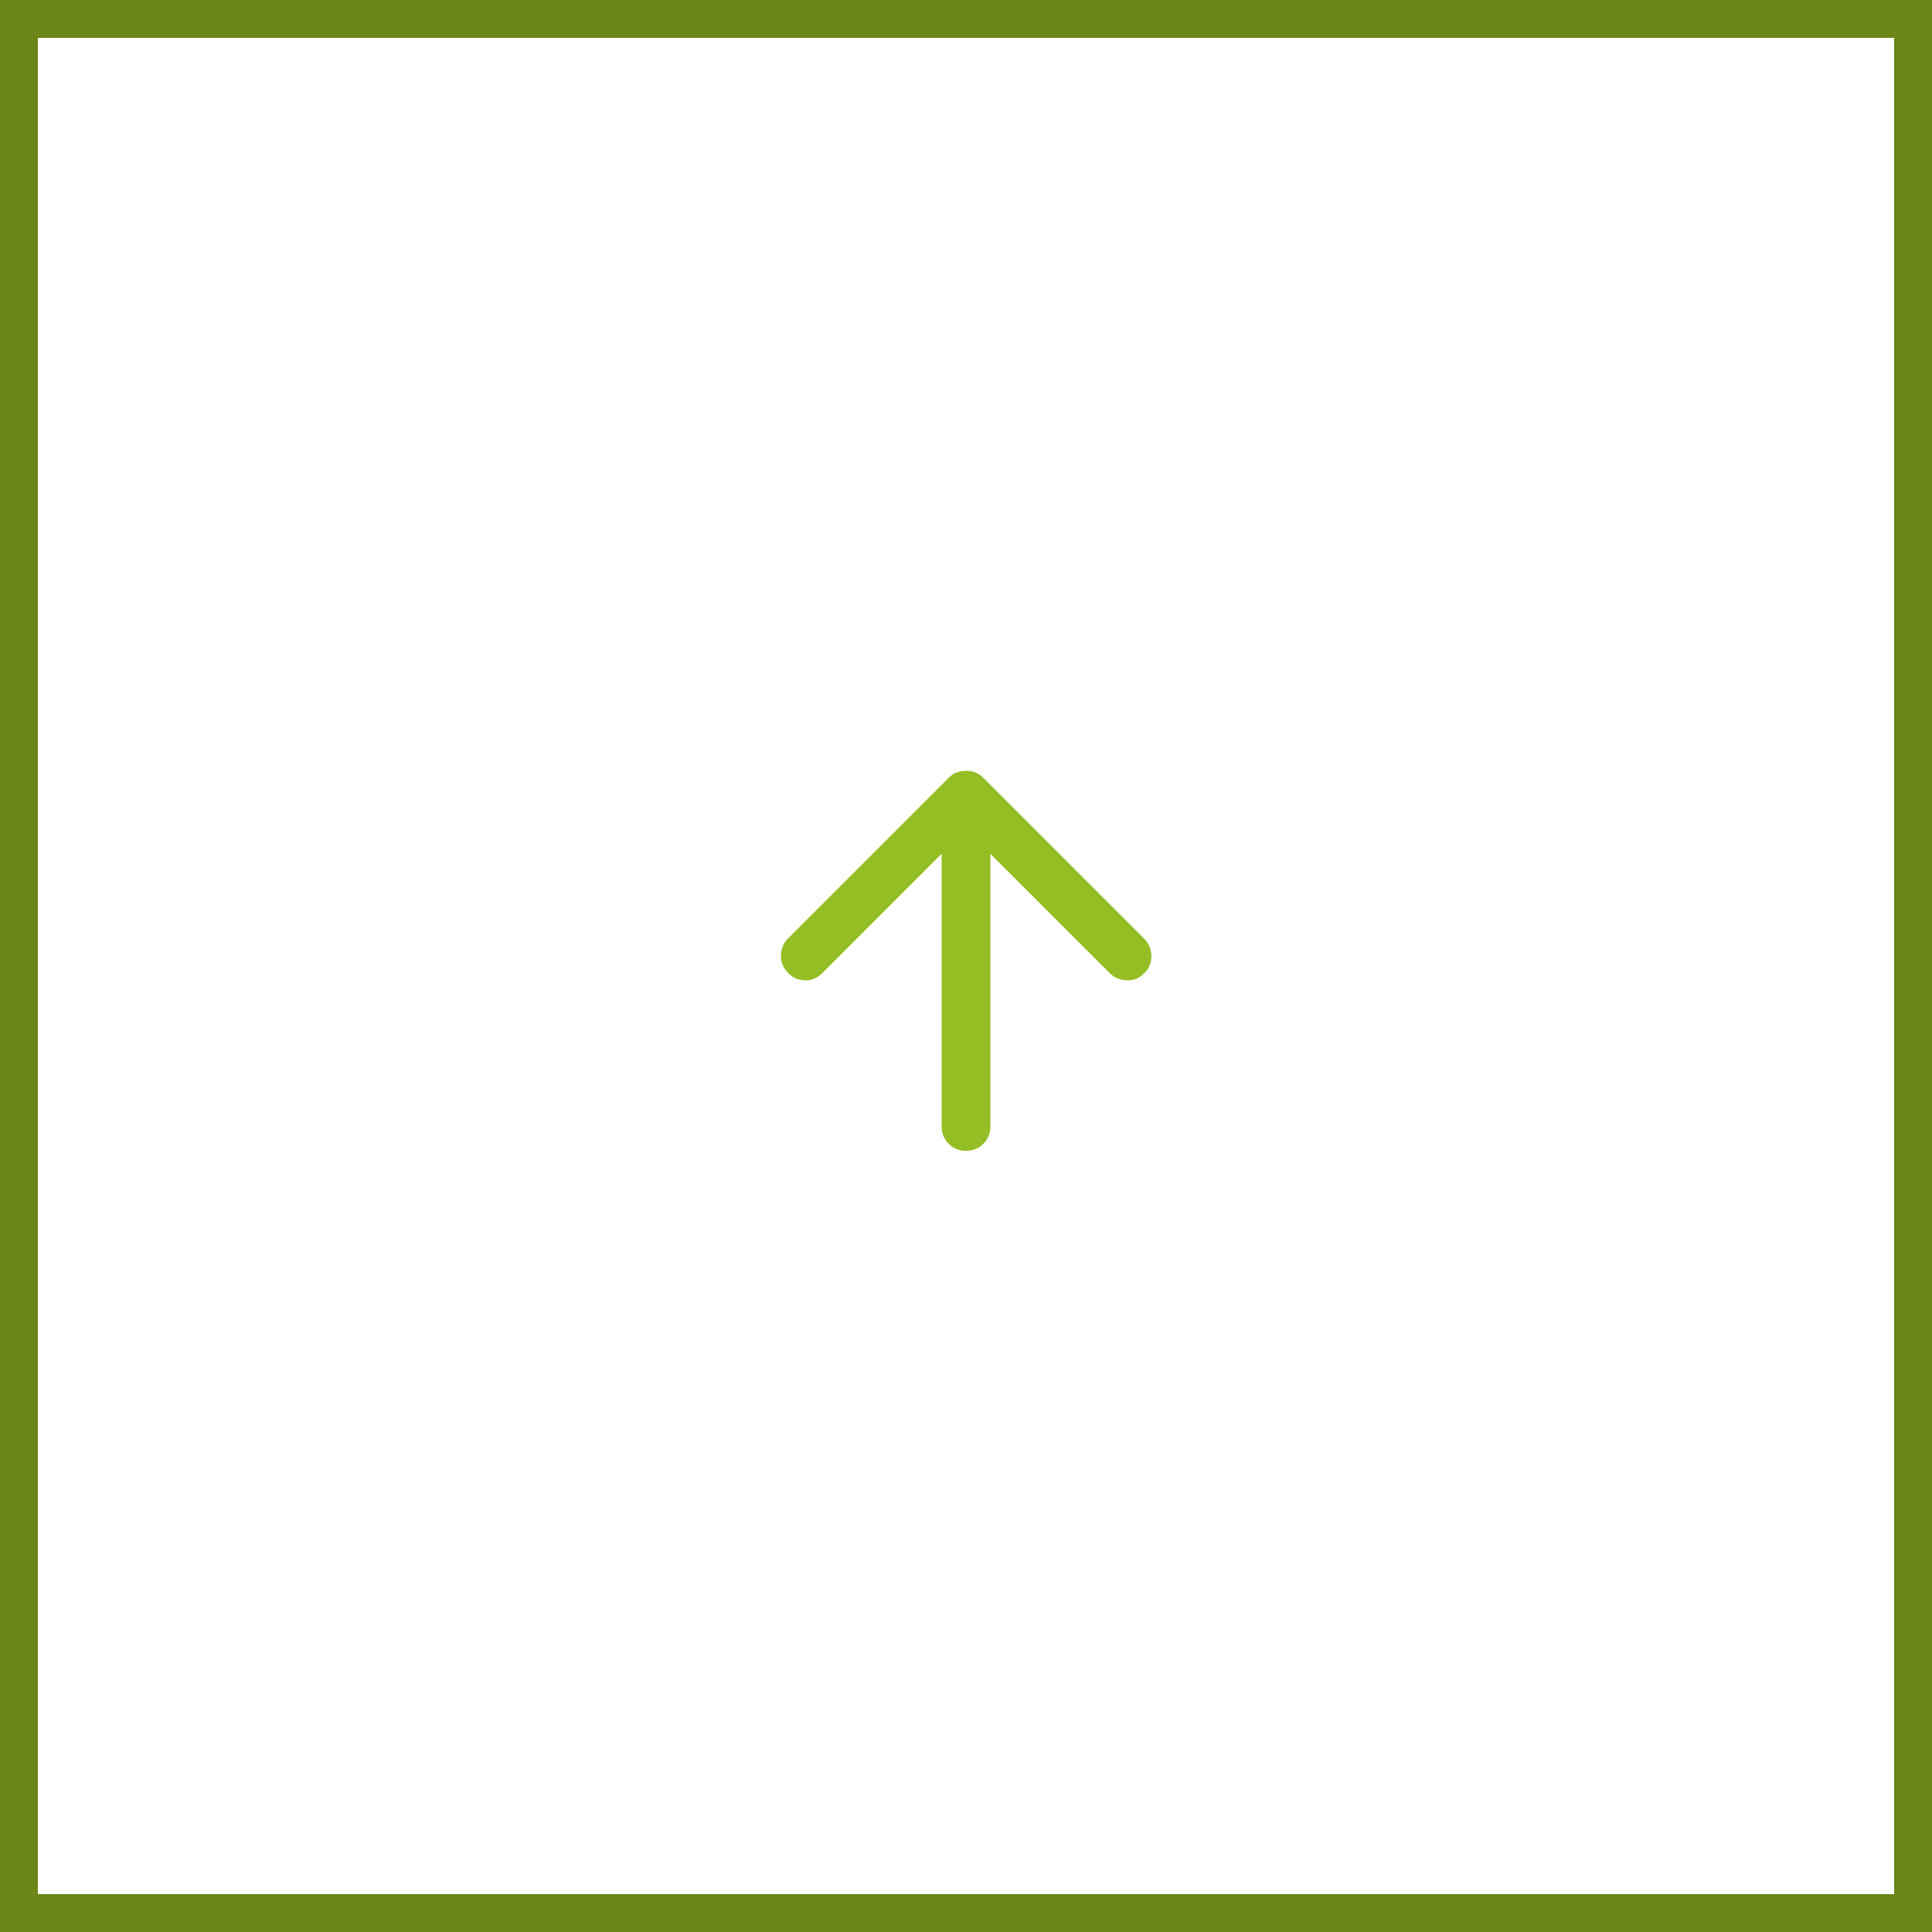 <?xml version="1.0" encoding="UTF-8"?> <svg xmlns="http://www.w3.org/2000/svg" width="66" height="66" viewBox="0 0 66 66" fill="none"> <rect x="0.647" y="0.647" width="64.706" height="64.706" stroke="#6C8618" stroke-width="1.294"></rect> <path d="M39.083 32.063L33.583 26.563C33.5 26.479 33.41 26.42 33.312 26.385C33.215 26.35 33.111 26.333 33 26.334C32.889 26.334 32.785 26.351 32.688 26.386C32.59 26.421 32.5 26.48 32.417 26.563L26.917 32.063C26.764 32.215 26.684 32.407 26.677 32.636C26.671 32.865 26.751 33.063 26.917 33.229C27.07 33.396 27.261 33.483 27.49 33.49C27.72 33.497 27.917 33.417 28.083 33.25L32.167 29.167L32.167 38.479C32.167 38.715 32.247 38.913 32.407 39.074C32.567 39.233 32.764 39.313 33 39.313C33.236 39.313 33.434 39.233 33.594 39.074C33.754 38.914 33.834 38.716 33.833 38.479L33.833 29.167L37.917 33.25C38.069 33.403 38.264 33.483 38.5 33.49C38.736 33.497 38.931 33.417 39.083 33.25C39.25 33.097 39.333 32.903 39.333 32.667C39.333 32.431 39.25 32.229 39.083 32.063Z" fill="#95BE24"></path> </svg> 